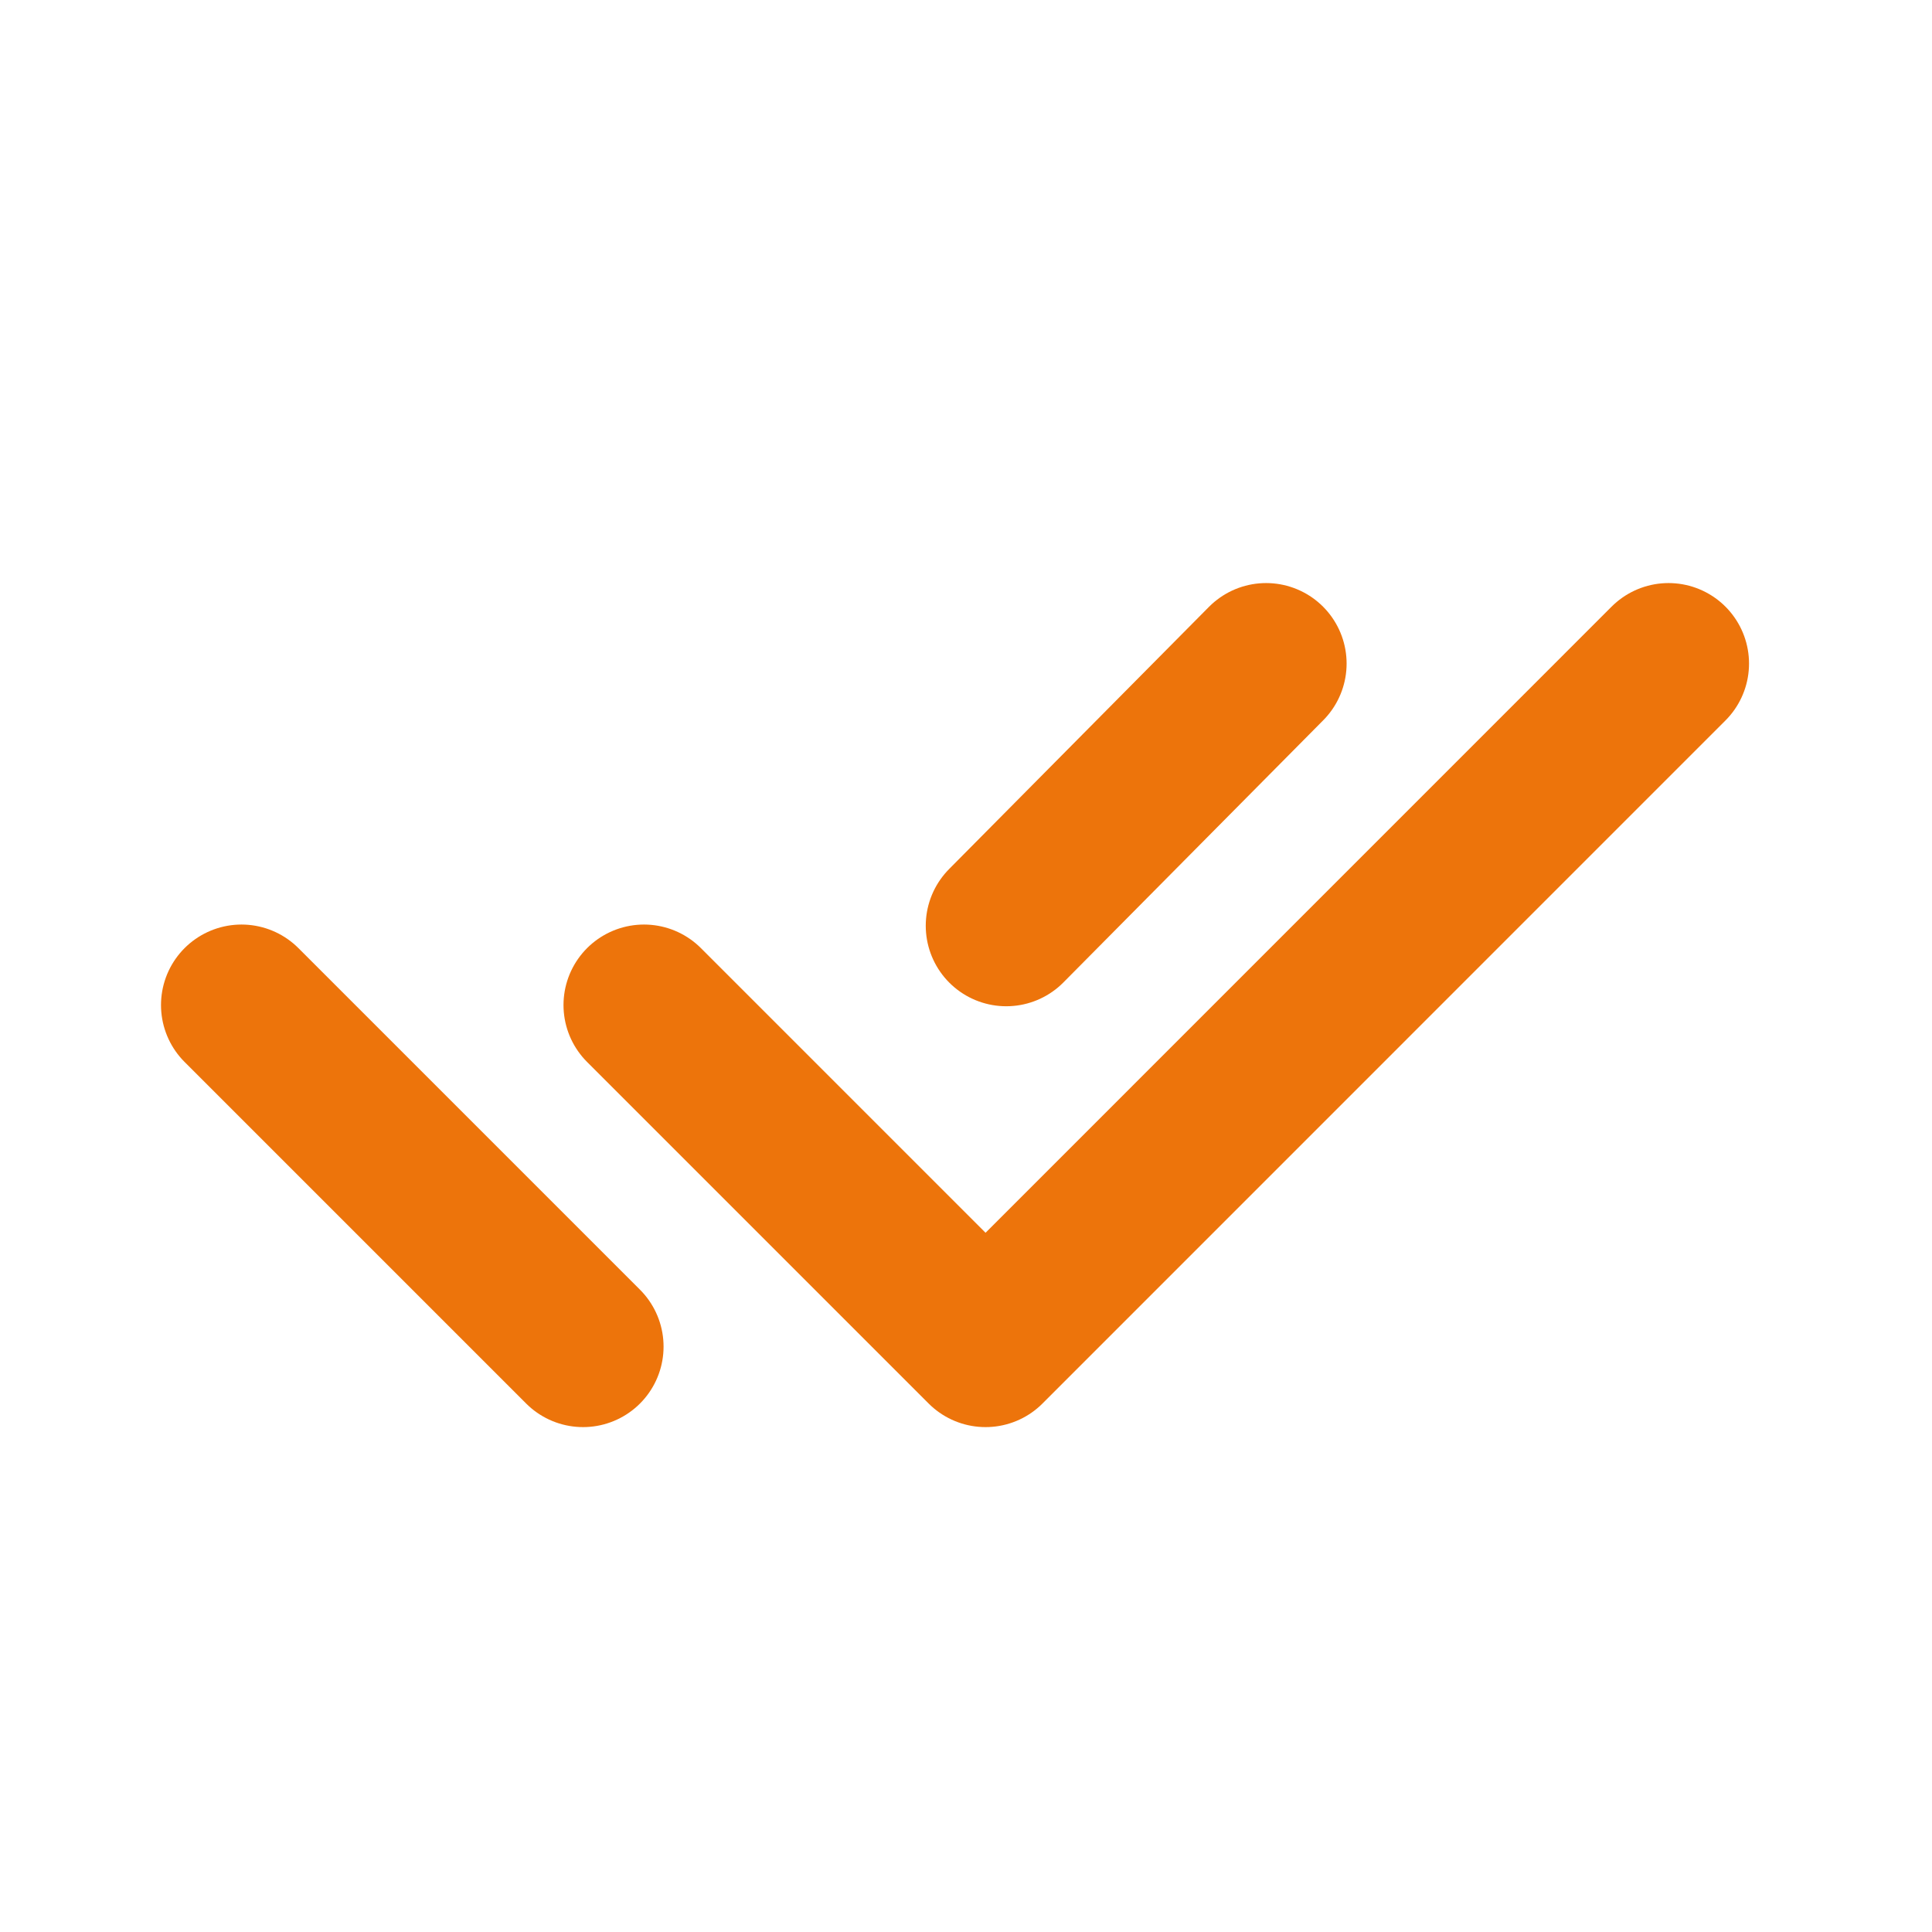 <svg xmlns="http://www.w3.org/2000/svg" width="24" height="24" viewBox="0 0 24 24" fill="none"><path d="M8 12.485L12.243 16.728L20.727 8.243M3 12.485L7.243 16.728M15.728 8.243L12.5 11.5" stroke="#ED740B" stroke-width="2" stroke-linecap="round" stroke-linejoin="round"></path></svg>